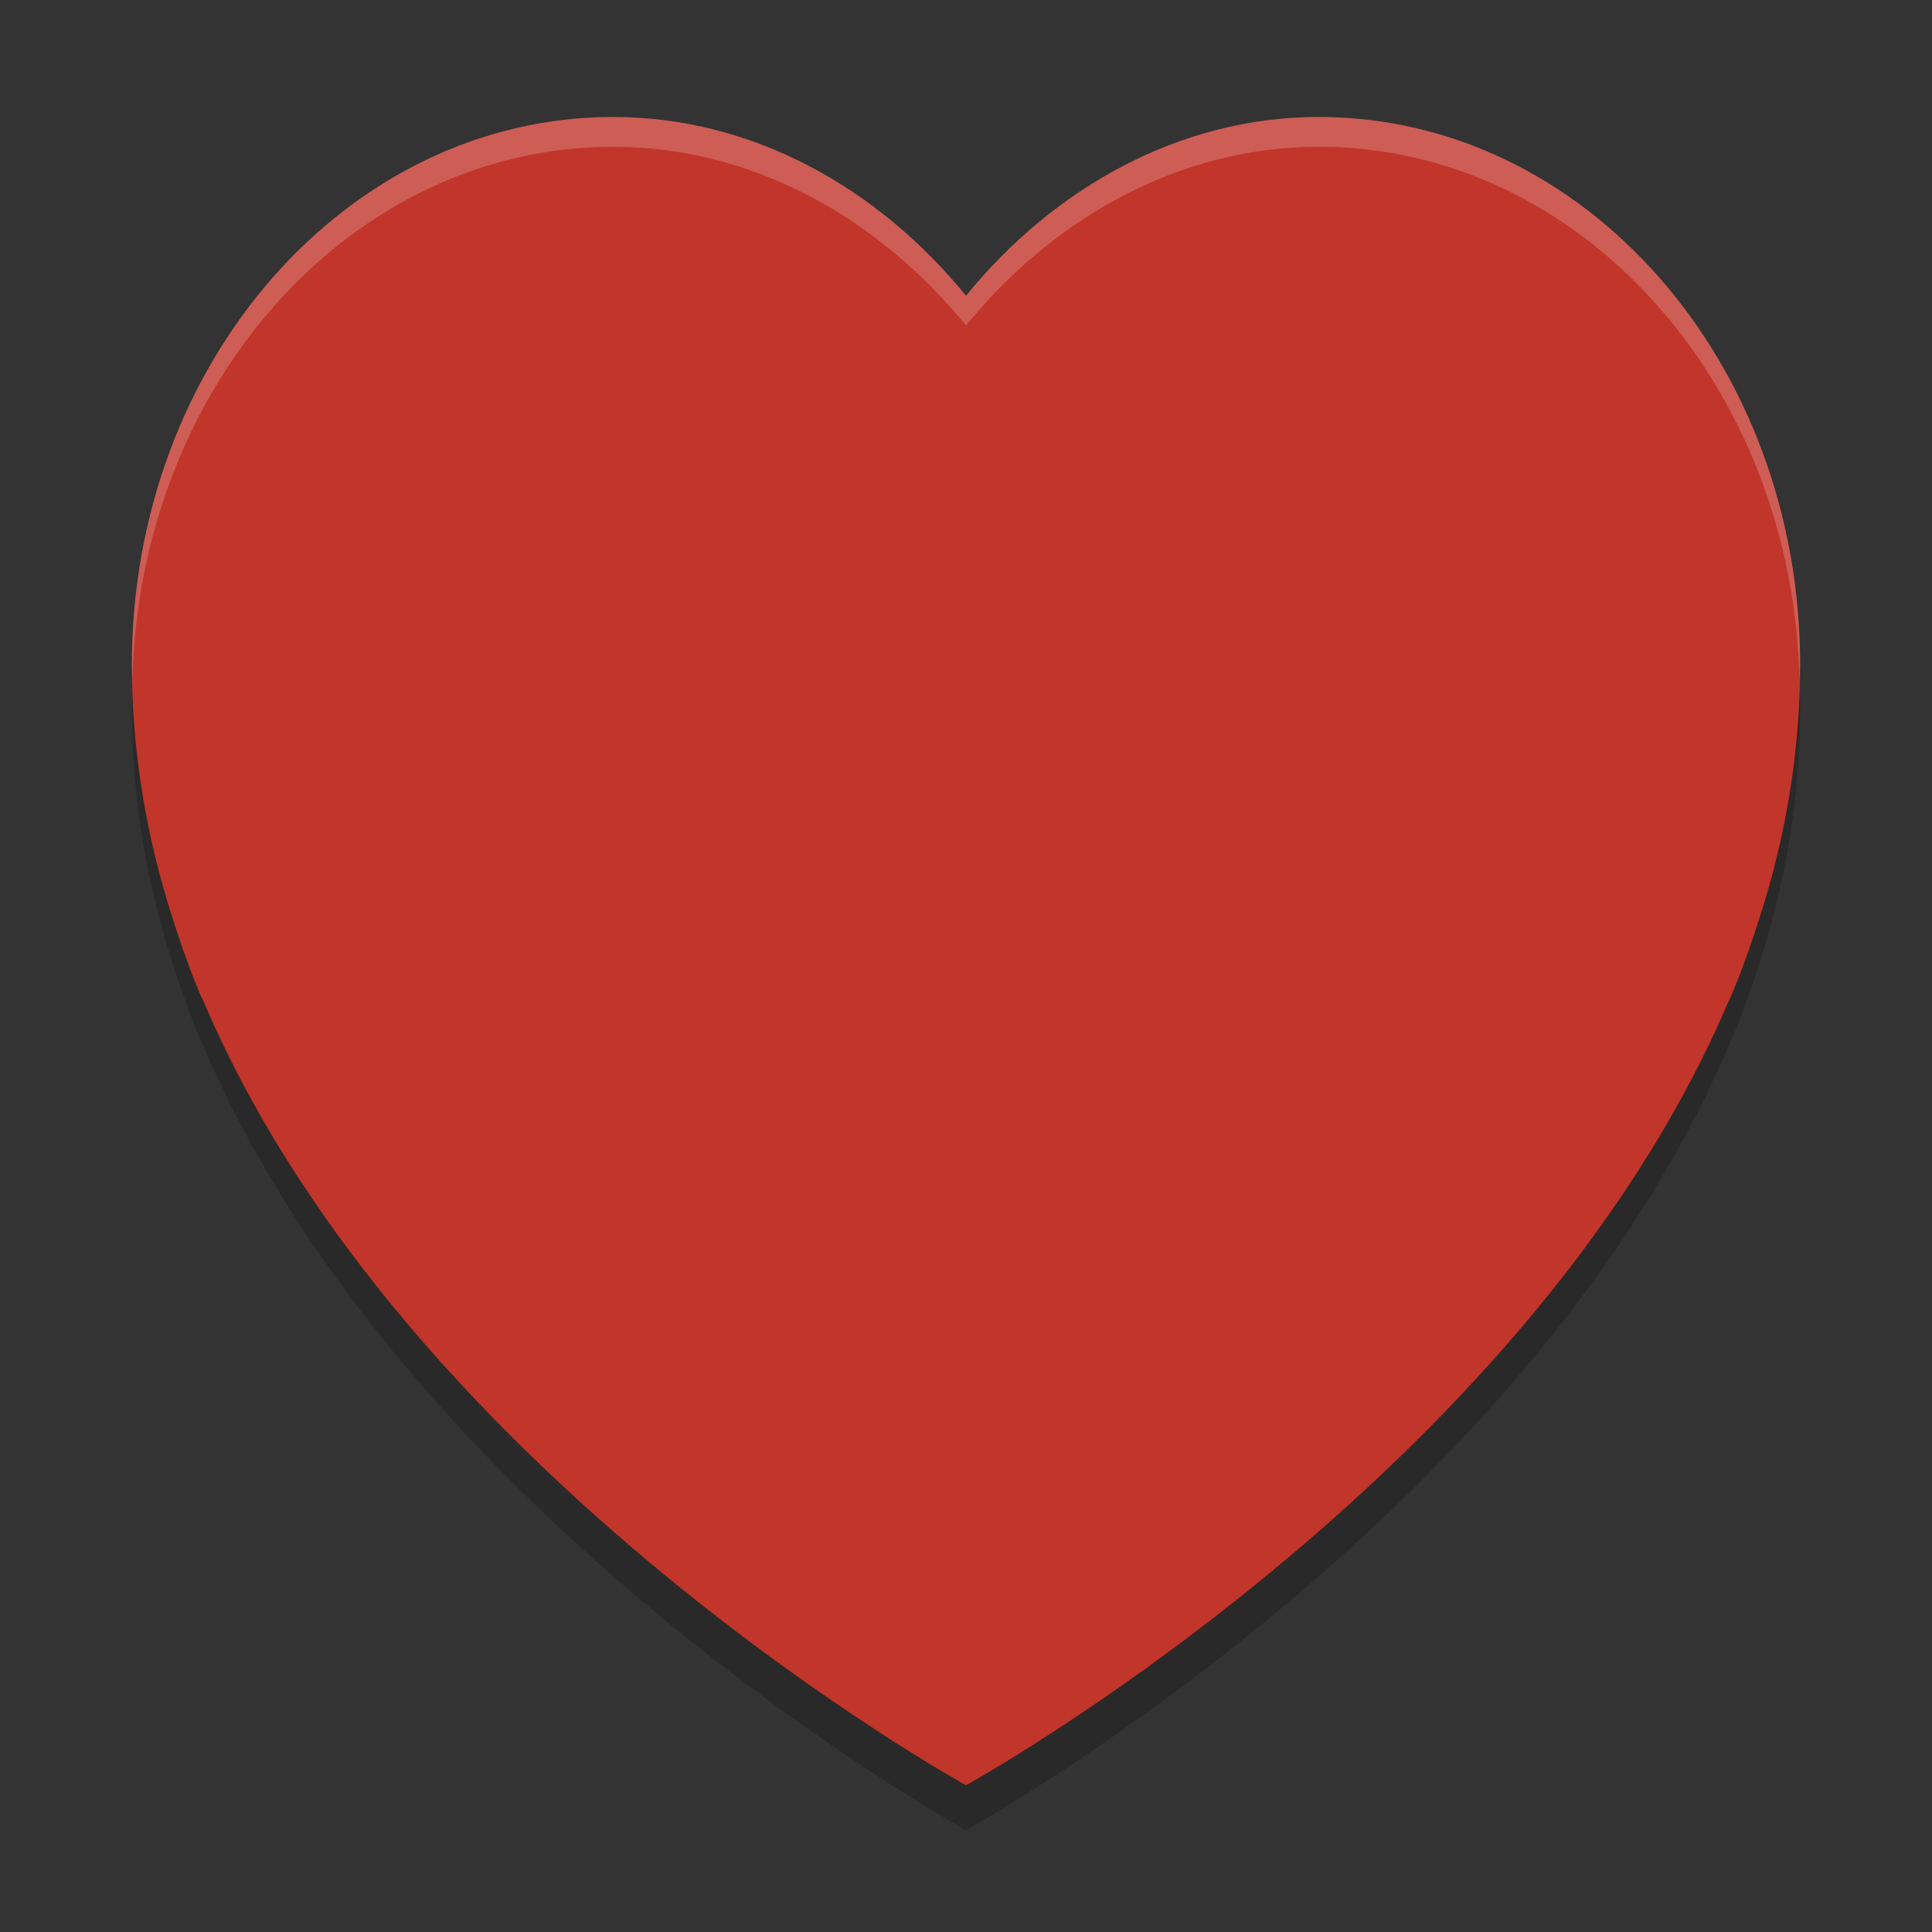 <svg xmlns="http://www.w3.org/2000/svg" xmlns:xlink="http://www.w3.org/1999/xlink" width="384pt" height="384pt" version="1.1" viewBox="0 0 384 384">
 <rect x="0" y="0" width="384" height="384" fill="#333333" stroke="none"/>
 <defs>
  <filter id="alpha" width="100%" height="100%" x="0%" y="0%" filterUnits="objectBoundingBox">
   <feColorMatrix in="SourceGraphic" type="matrix" values="0 0 0 0 1 0 0 0 0 1 0 0 0 0 1 0 0 0 1 0"/>
  </filter>
  <mask id="mask0">
   <g filter="url(#alpha)">
    <rect width="384" height="384" x="0" y="0" style="fill:rgb(0%,0%,0%);fill-opacity:0.2"/>
   </g>
  </mask>
  <clipPath id="clip1">
   <rect width="384" height="384" x="0" y="0"/>
  </clipPath>
  <g id="surface5" clip-path="url(#clip1)">
   <path style="fill:rgb(0%,0%,0%)" d="M 121.871 32.172 C 69.043 32.172 26.211 80.918 26.211 141.039 C 26.211 157.195 28.711 172.73 33.102 187.574 C 33.102 187.574 37.094 200.973 40.621 208.344 C 80.941 302.621 192 363.75 192 363.75 C 192 363.75 303.059 302.621 343.379 208.344 C 346.906 200.973 350.898 187.574 350.898 187.574 C 355.289 172.73 357.789 157.195 357.789 141.039 C 357.789 80.918 314.957 32.172 262.129 32.172 C 234.422 32.172 209.473 46.277 192 67.699 C 174.527 46.277 149.578 32.172 121.871 32.172 Z M 121.871 32.172"/>
  </g>
  <mask id="mask1">
   <g filter="url(#alpha)">
    <rect width="384" height="384" x="0" y="0" style="fill:rgb(0%,0%,0%);fill-opacity:0.2"/>
   </g>
  </mask>
  <clipPath id="clip2">
   <rect width="384" height="384" x="0" y="0"/>
  </clipPath>
  <g id="surface8" clip-path="url(#clip2)">
   <path style="fill:rgb(100%,100%,100%)" d="M 121.871 23.25 C 69.043 23.25 26.211 71.996 26.211 132.117 C 26.211 133.176 26.305 134.211 26.328 135.266 C 27.633 76.438 69.867 29.172 121.871 29.172 C 149.578 29.172 174.527 43.277 192 64.699 C 209.473 43.277 234.422 29.172 262.129 29.172 C 314.133 29.172 356.367 76.438 357.672 135.266 C 357.695 134.211 357.789 133.176 357.789 132.117 C 357.789 71.996 314.957 23.25 262.129 23.25 C 234.422 23.25 209.473 37.355 192 58.777 C 174.527 37.355 149.578 23.25 121.871 23.25 Z M 121.871 23.25"/>
  </g>
 </defs>
 <g>
  <use mask="url(#mask0)" xlink:href="#surface5"/>
  <path style="fill:rgb(76.078%,20.784%,16.471%)" d="M 121.871 23.25 C 69.043 23.25 26.211 71.996 26.211 132.117 C 26.211 148.273 28.711 163.809 33.102 178.656 C 33.102 178.656 37.094 192.051 40.621 199.426 C 80.941 293.699 192 354.828 192 354.828 C 192 354.828 303.059 293.699 343.379 199.426 C 346.906 192.051 350.898 178.656 350.898 178.656 C 355.289 163.809 357.789 148.273 357.789 132.117 C 357.789 71.996 314.957 23.25 262.129 23.25 C 234.422 23.25 209.473 37.355 192 58.777 C 174.527 37.355 149.578 23.25 121.871 23.25 Z M 121.871 23.25"/>
  <use mask="url(#mask1)" xlink:href="#surface8"/>
 </g>
</svg>
